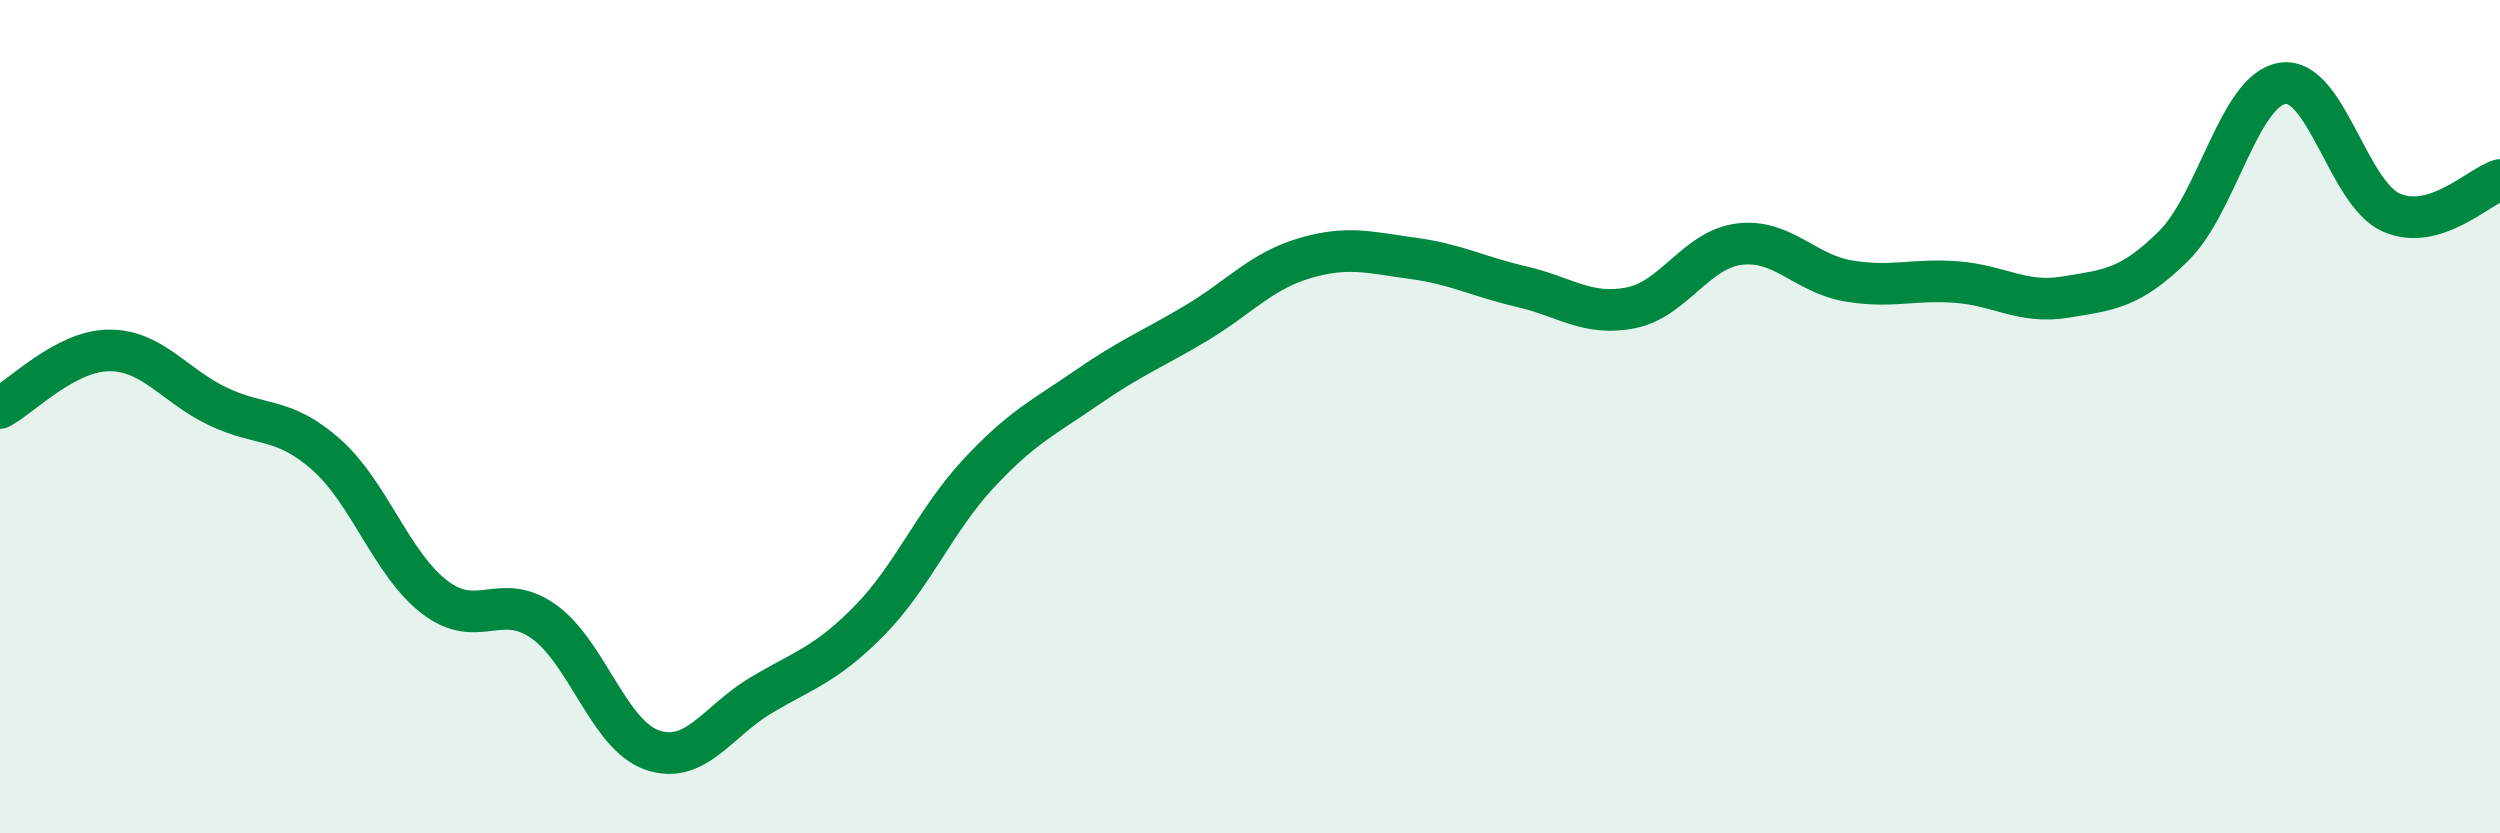 
    <svg width="60" height="20" viewBox="0 0 60 20" xmlns="http://www.w3.org/2000/svg">
      <path
        d="M 0,9.79 C 0.52,9.51 1.57,8.42 2.61,8.41 C 3.65,8.4 4.18,9.25 5.22,9.75 C 6.26,10.25 6.79,9.99 7.83,10.91 C 8.87,11.83 9.39,13.53 10.43,14.33 C 11.47,15.13 12,14.18 13.04,14.91 C 14.08,15.64 14.61,17.64 15.65,18 C 16.69,18.36 17.22,17.31 18.26,16.69 C 19.3,16.07 19.83,15.95 20.87,14.89 C 21.91,13.83 22.44,12.49 23.48,11.37 C 24.52,10.25 25.05,10.02 26.09,9.3 C 27.13,8.58 27.66,8.38 28.7,7.76 C 29.74,7.14 30.26,6.51 31.3,6.2 C 32.34,5.89 32.87,6.06 33.91,6.2 C 34.95,6.34 35.48,6.64 36.52,6.88 C 37.56,7.12 38.09,7.59 39.13,7.39 C 40.17,7.19 40.7,5.99 41.74,5.86 C 42.78,5.73 43.31,6.56 44.35,6.74 C 45.39,6.92 45.92,6.69 46.96,6.77 C 48,6.85 48.53,7.3 49.57,7.13 C 50.61,6.96 51.13,6.93 52.17,5.9 C 53.21,4.87 53.74,2.16 54.78,2 C 55.82,1.84 56.35,4.64 57.39,5.1 C 58.43,5.56 59.48,4.48 60,4.32L60 20L0 20Z"
        fill="#008740"
        opacity="0.1"
        stroke-linecap="round"
        stroke-linejoin="round"
      />
      <path
        d="M 0,9.79 C 0.52,9.51 1.57,8.42 2.61,8.41 C 3.65,8.4 4.18,9.25 5.22,9.75 C 6.26,10.25 6.79,9.99 7.83,10.91 C 8.87,11.83 9.39,13.53 10.43,14.33 C 11.47,15.13 12,14.18 13.04,14.91 C 14.08,15.64 14.61,17.64 15.65,18 C 16.69,18.36 17.22,17.31 18.26,16.69 C 19.3,16.07 19.83,15.95 20.87,14.89 C 21.91,13.83 22.44,12.49 23.48,11.37 C 24.52,10.25 25.05,10.02 26.09,9.3 C 27.13,8.58 27.66,8.38 28.7,7.76 C 29.74,7.14 30.26,6.51 31.3,6.2 C 32.34,5.89 32.87,6.06 33.91,6.2 C 34.95,6.34 35.48,6.64 36.52,6.88 C 37.56,7.12 38.09,7.59 39.13,7.39 C 40.17,7.19 40.7,5.99 41.74,5.86 C 42.78,5.73 43.31,6.56 44.35,6.74 C 45.39,6.92 45.92,6.69 46.96,6.77 C 48,6.85 48.53,7.3 49.57,7.13 C 50.61,6.96 51.13,6.93 52.17,5.9 C 53.21,4.87 53.74,2.16 54.78,2 C 55.82,1.84 56.35,4.64 57.39,5.1 C 58.43,5.56 59.48,4.48 60,4.32"
        stroke="#008740"
        stroke-width="1"
        fill="none"
        stroke-linecap="round"
        stroke-linejoin="round"
      />
    </svg>
  